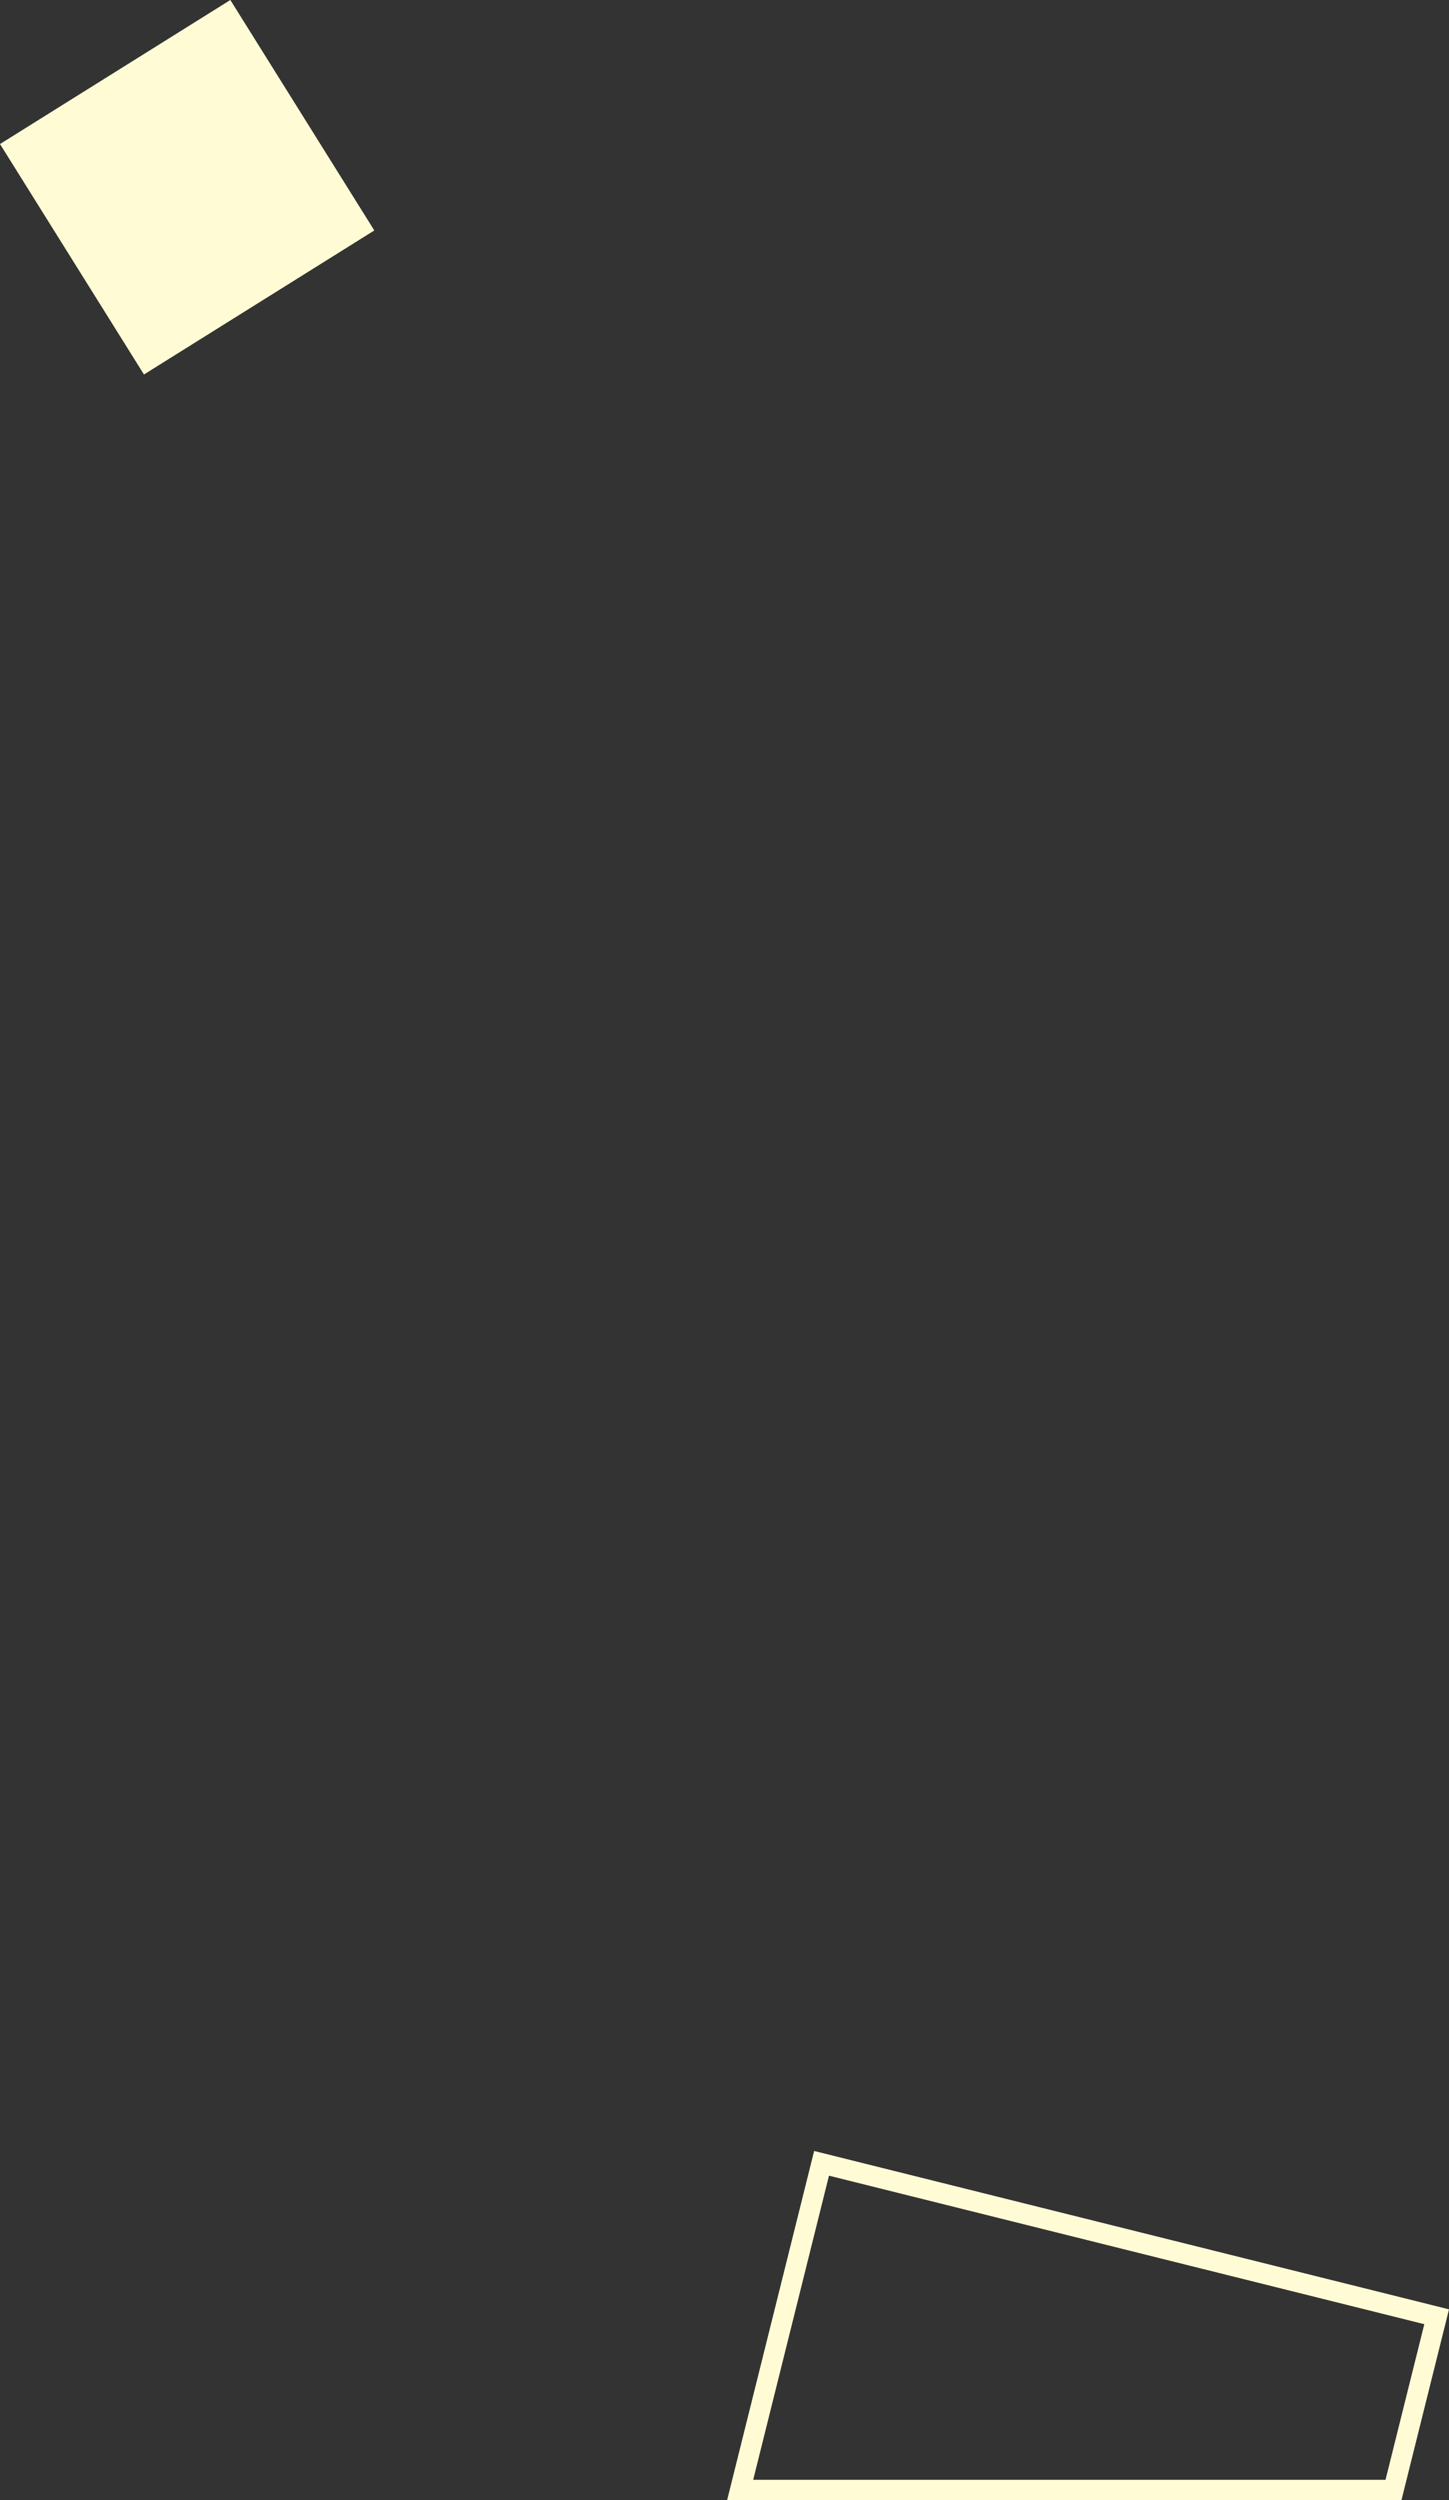 <svg xmlns="http://www.w3.org/2000/svg" width="213.39" height="368.001" viewBox="0 0 213.39 368.001">
  <rect x="0" y="0" width="213.39" height="368.001" fill="#333333" stroke="none"/>
  <rect id="長方形_296" data-name="長方形 296" width="40" height="40" transform="matrix(0.53, 0.848, -0.848, 0.53, 33.922, 0)" fill="#fffcd5"/>
  <g id="前面オブジェクトで型抜き_38" data-name="前面オブジェクトで型抜き 38" transform="translate(-7679.054 11327.596)" fill="none">
    <path d="M7885.44-10959.6h-99.307l12.817-51.4,93.494,23.312-7,28.092Z" stroke="none"/>
    <path d="M 7883.096 -10962.596 L 7888.807 -10985.503 L 7801.135 -11007.363 L 7789.973 -10962.596 L 7883.096 -10962.596 M 7885.44 -10959.596 L 7885.438 -10959.596 L 7885.438 -10959.597 L 7885.437 -10959.596 L 7786.133 -10959.596 L 7798.95 -11011 L 7892.444 -10987.688 L 7885.44 -10959.596 Z" stroke="none" fill="#fffcd5"/>
  </g>
</svg>

